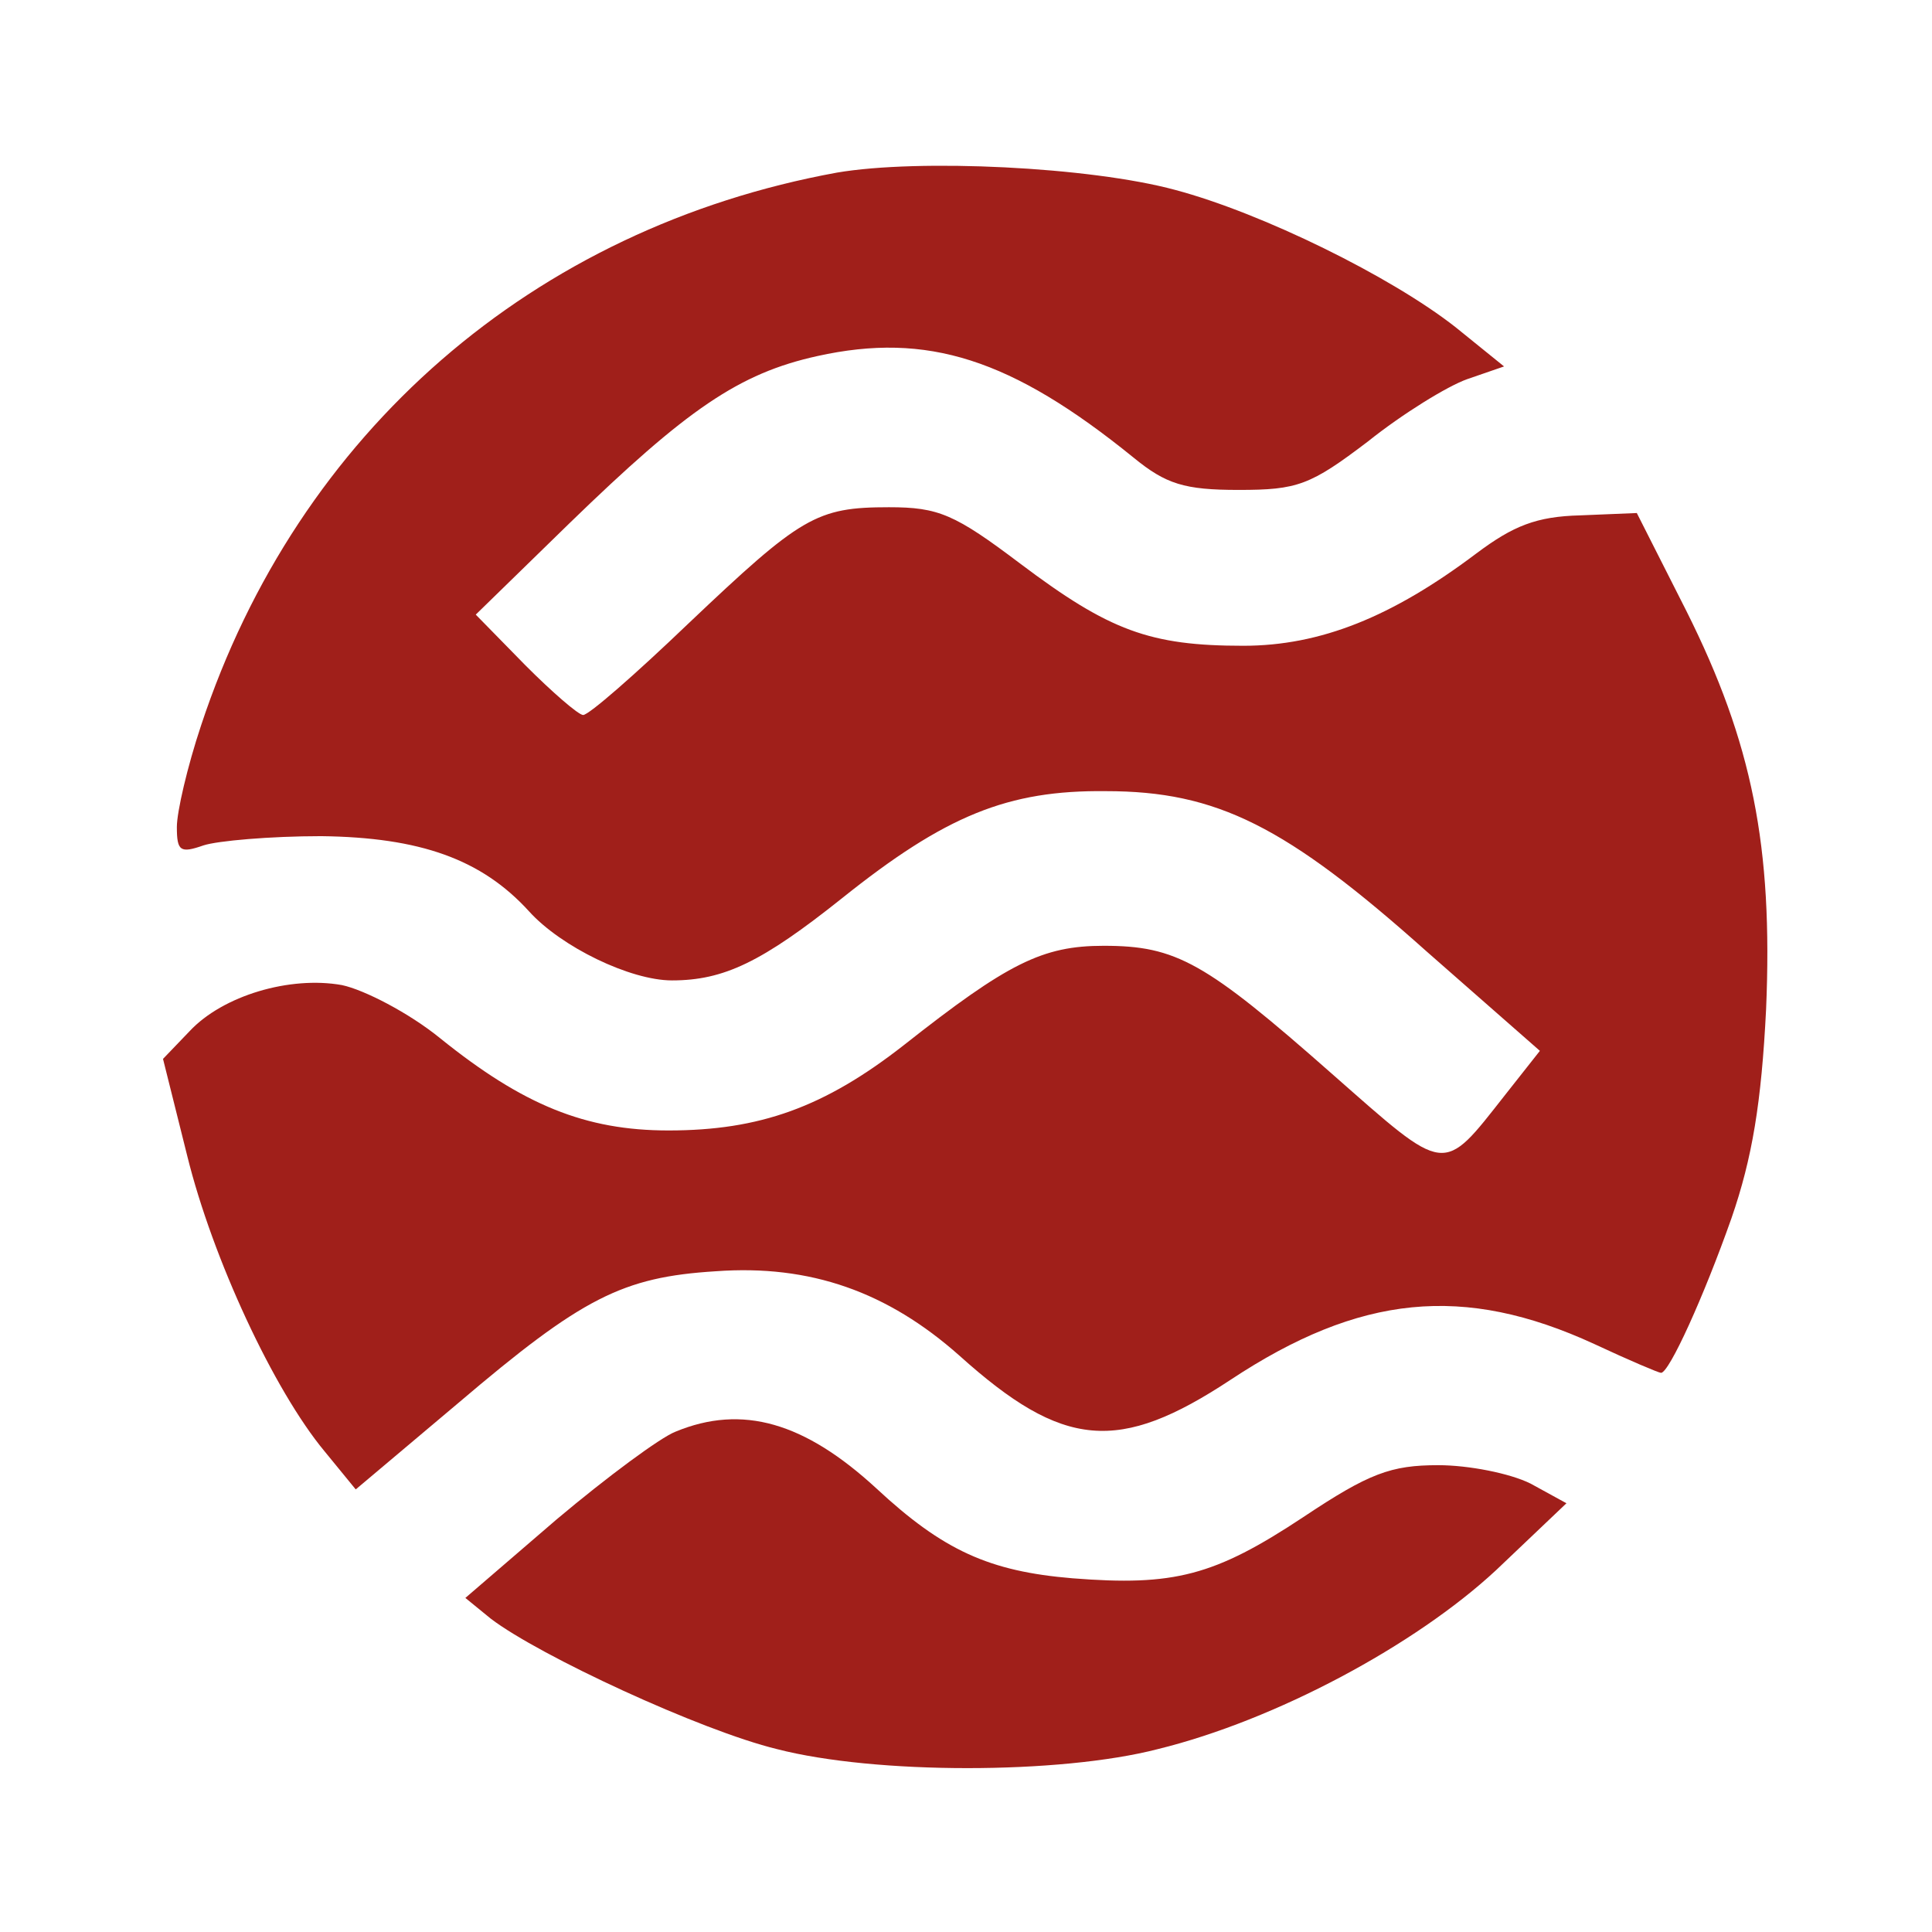 <svg width="24" height="24" viewBox="0 0 24 24" fill="none" xmlns="http://www.w3.org/2000/svg">
<path d="M10.398 2.144C6.627 2.832 3.702 5.369 2.498 9.011C2.326 9.527 2.197 10.086 2.197 10.273C2.197 10.574 2.24 10.602 2.527 10.502C2.699 10.445 3.358 10.387 3.989 10.387C5.222 10.402 5.982 10.674 6.57 11.319C6.971 11.764 7.831 12.179 8.347 12.179C8.993 12.179 9.466 11.95 10.455 11.162C11.745 10.129 12.52 9.814 13.738 9.828C15.114 9.828 15.975 10.258 17.724 11.821L19.129 13.054L18.699 13.599C17.91 14.602 17.982 14.602 16.548 13.341C14.971 11.95 14.613 11.749 13.71 11.749C12.95 11.749 12.52 11.964 11.229 12.982C10.24 13.756 9.437 14.043 8.304 14.043C7.272 14.043 6.498 13.728 5.466 12.896C5.079 12.581 4.52 12.294 4.247 12.237C3.602 12.122 2.77 12.366 2.355 12.81L2.025 13.154L2.326 14.359C2.641 15.635 3.401 17.269 4.032 18.029L4.419 18.502L5.695 17.427C7.229 16.122 7.731 15.864 8.892 15.792C10.068 15.706 11.028 16.05 11.917 16.839C13.208 18 13.896 18.058 15.287 17.14C16.892 16.079 18.183 15.95 19.803 16.695C20.233 16.896 20.605 17.054 20.634 17.054C20.735 17.054 21.165 16.108 21.509 15.133C21.767 14.387 21.881 13.699 21.939 12.538C22.025 10.516 21.767 9.226 20.95 7.592L20.333 6.373L19.631 6.402C19.086 6.416 18.799 6.531 18.34 6.875C17.294 7.663 16.405 8.022 15.444 8.022C14.283 8.022 13.781 7.835 12.677 7.004C11.86 6.387 11.659 6.301 11.043 6.301C10.14 6.301 9.953 6.416 8.548 7.749C7.889 8.38 7.315 8.882 7.244 8.882C7.186 8.882 6.856 8.595 6.527 8.265L5.91 7.635L7.072 6.502C8.534 5.083 9.179 4.638 10.154 4.423C11.516 4.122 12.562 4.452 14.082 5.685C14.484 6.014 14.713 6.086 15.387 6.086C16.118 6.086 16.276 6.029 16.993 5.484C17.423 5.14 17.982 4.796 18.226 4.71L18.684 4.552L18.082 4.065C17.279 3.434 15.674 2.645 14.598 2.359C13.537 2.072 11.416 1.971 10.398 2.144Z" fill="#A01F1A"/>
<path d="M8.391 17.785C8.204 17.857 7.545 18.344 6.914 18.875L5.781 19.85L6.097 20.108C6.699 20.567 8.706 21.498 9.652 21.728C10.871 22.043 13.165 22.043 14.383 21.728C15.846 21.369 17.581 20.438 18.584 19.506L19.459 18.674L19.014 18.43C18.756 18.301 18.24 18.201 17.867 18.201C17.279 18.201 17.007 18.301 16.19 18.846C15.086 19.577 14.584 19.706 13.322 19.606C12.29 19.52 11.717 19.262 10.885 18.488C9.996 17.67 9.222 17.441 8.391 17.785Z" fill="#A01F1A"/>
</svg>
